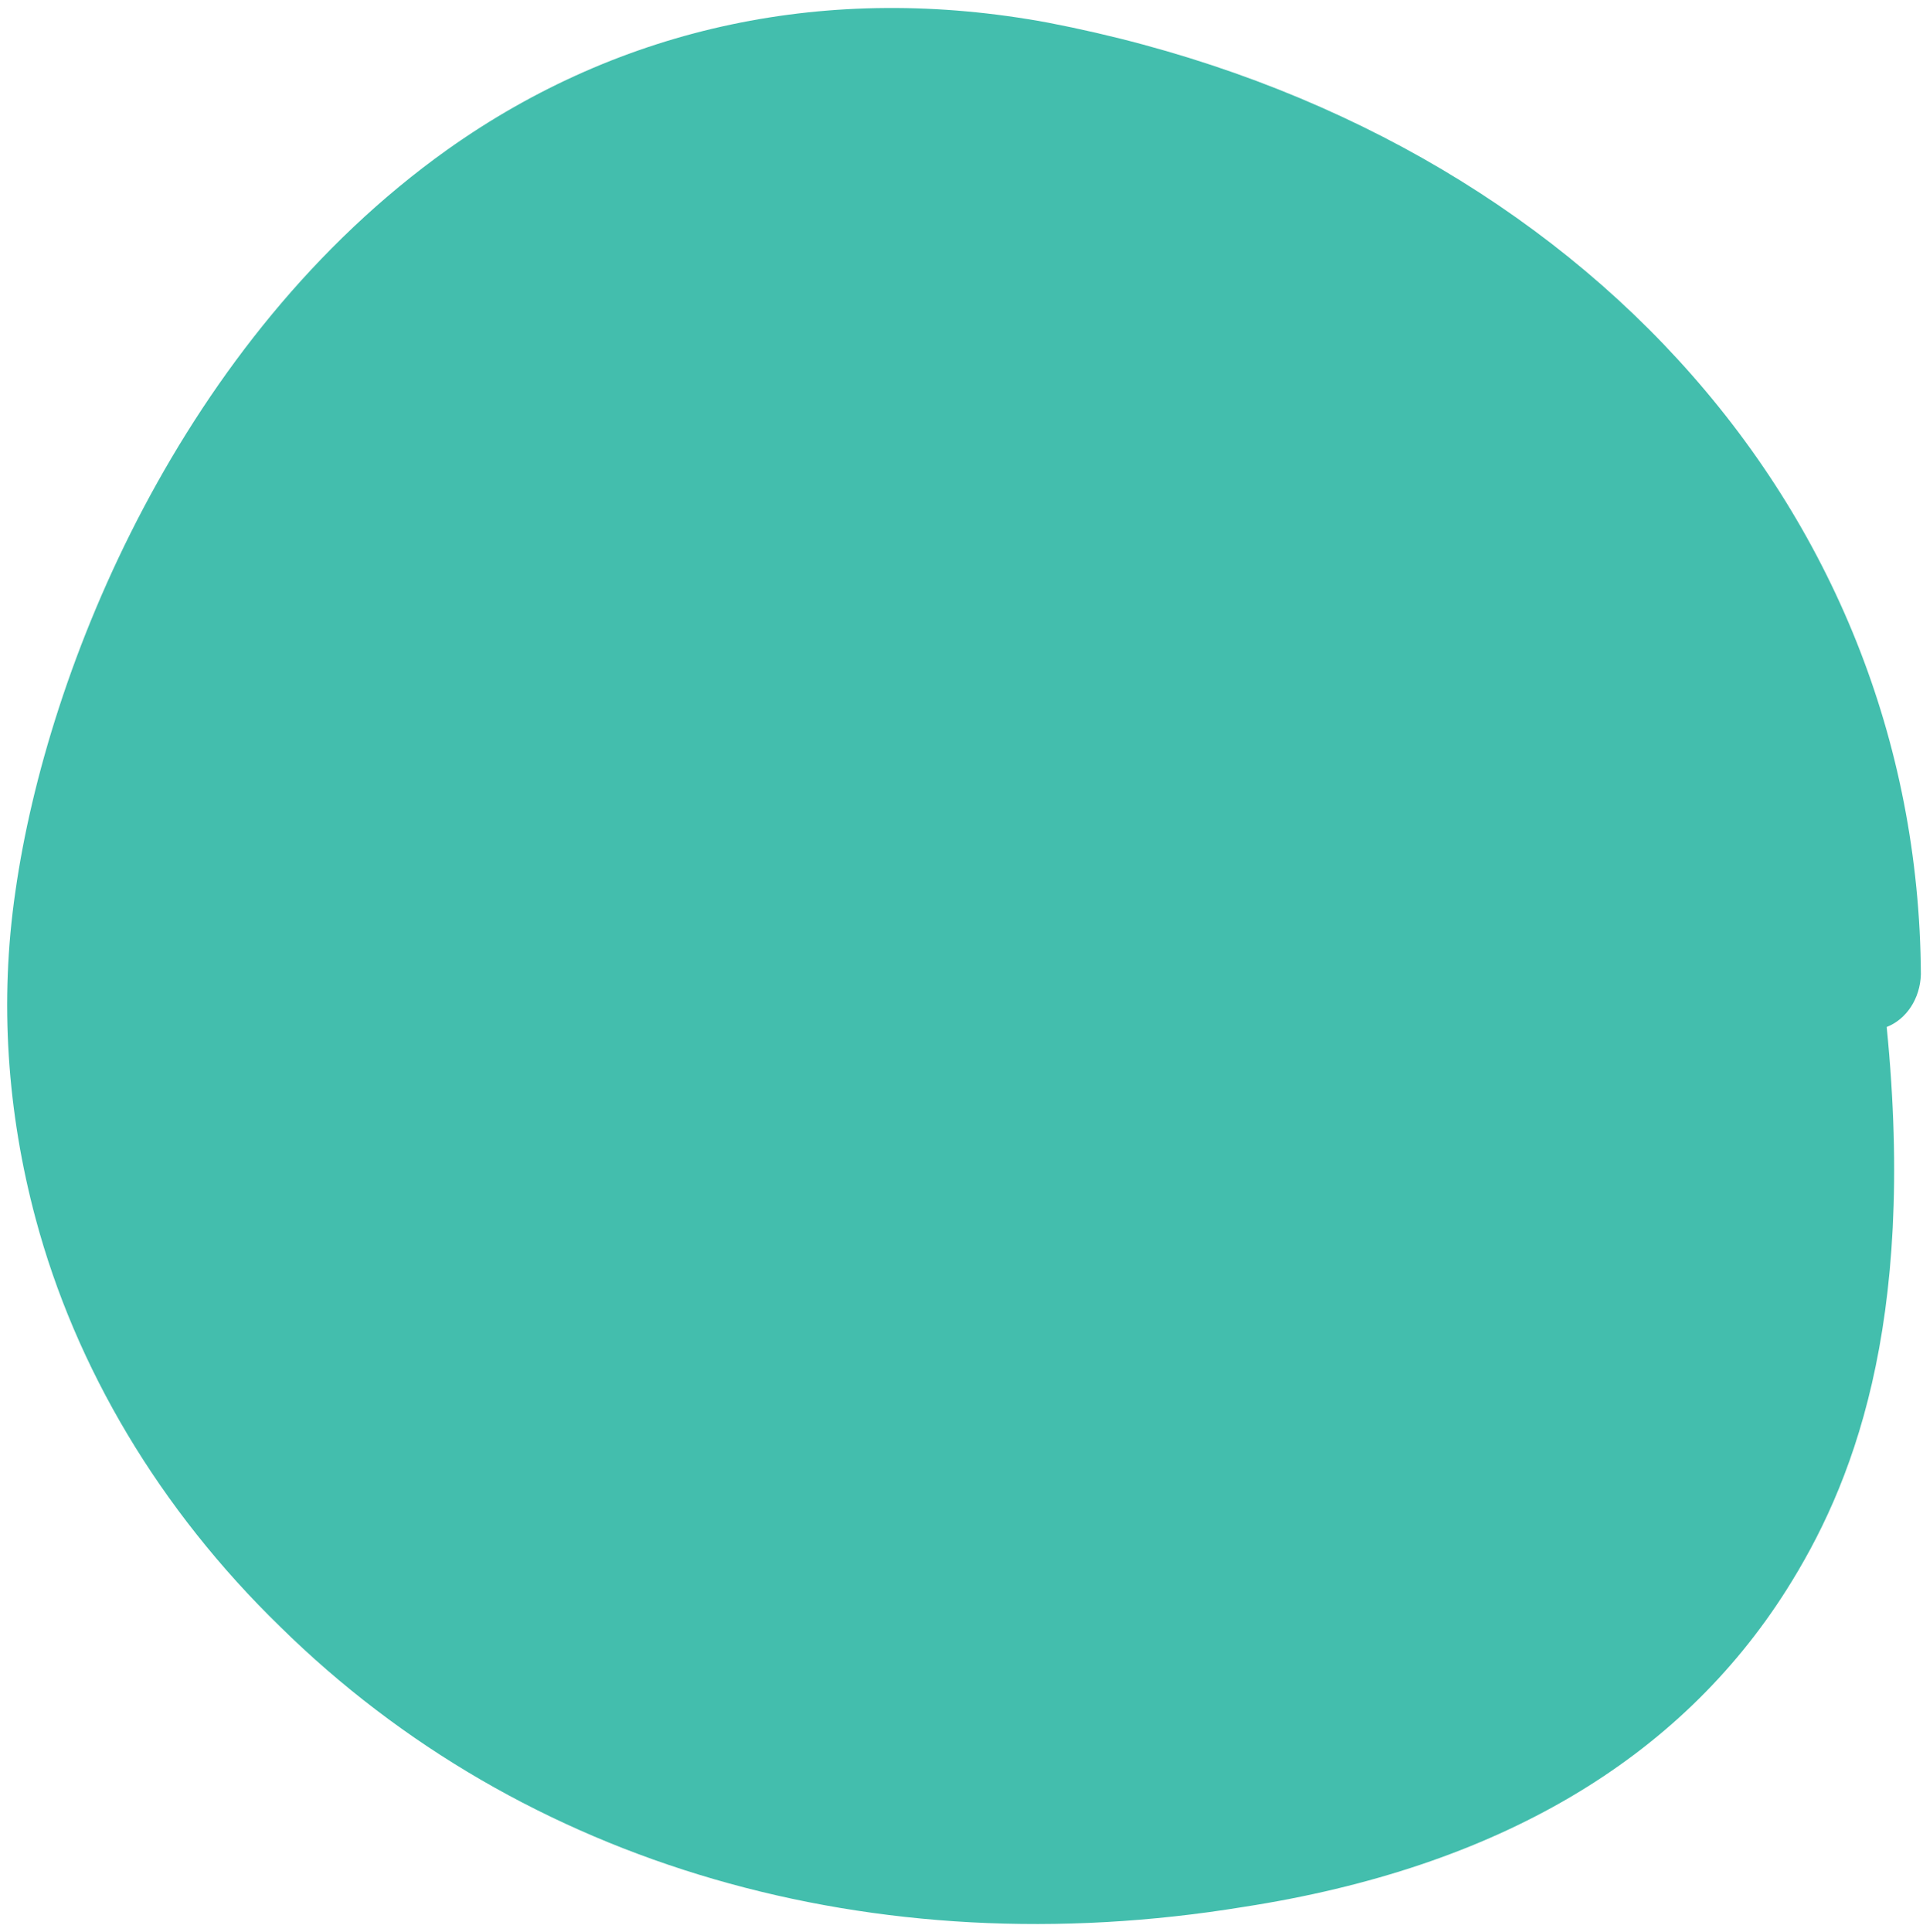 <?xml version="1.0" encoding="UTF-8"?><svg version="1.1" width="218px" height="219px" viewBox="0 0 218.0 219.0" xmlns="http://www.w3.org/2000/svg" xmlns:xlink="http://www.w3.org/1999/xlink"><defs><clipPath id="i0"><path d="M1440,0 L1440,4572 L0,4572 L0,0 L1440,0 Z"></path></clipPath><clipPath id="i1"><path d="M139.012,3.418 C141.655,4.211 143.506,6.326 143.77,8.705 C177.609,14.256 193.206,26.153 202.459,36.199 C217.792,52.853 224.401,75.853 221.228,104.933 C216.999,147.231 195.585,182.655 162.276,202.218 C145.885,212 127.909,217.023 110.461,217.023 C98.036,217.023 85.611,214.643 73.979,209.62 C50.45,199.575 18.462,175.253 5.509,140.622 C-2.951,117.887 -1.629,93.83 9.21,71.094 C35.382,17.164 87.461,-10.065 139.012,3.418 Z"></path></clipPath></defs><g transform="translate(-1075.0 -2448.0)"><g clip-path="url(#i0)"><g transform="translate(0.374 1790.417)"><g transform="translate(85.773 340.272)"><g transform="translate(964.311 292.579)"><g transform="translate(209.625 1.4210854715202004e-13) rotate(75)"><g clip-path="url(#i1)"><polygon points="-0,0.002 222.005,0.002 222.005,217.023 -0,217.023 -0,0.002" stroke="none" fill="#43BEAD"></polygon></g></g></g></g></g></g></g></svg>